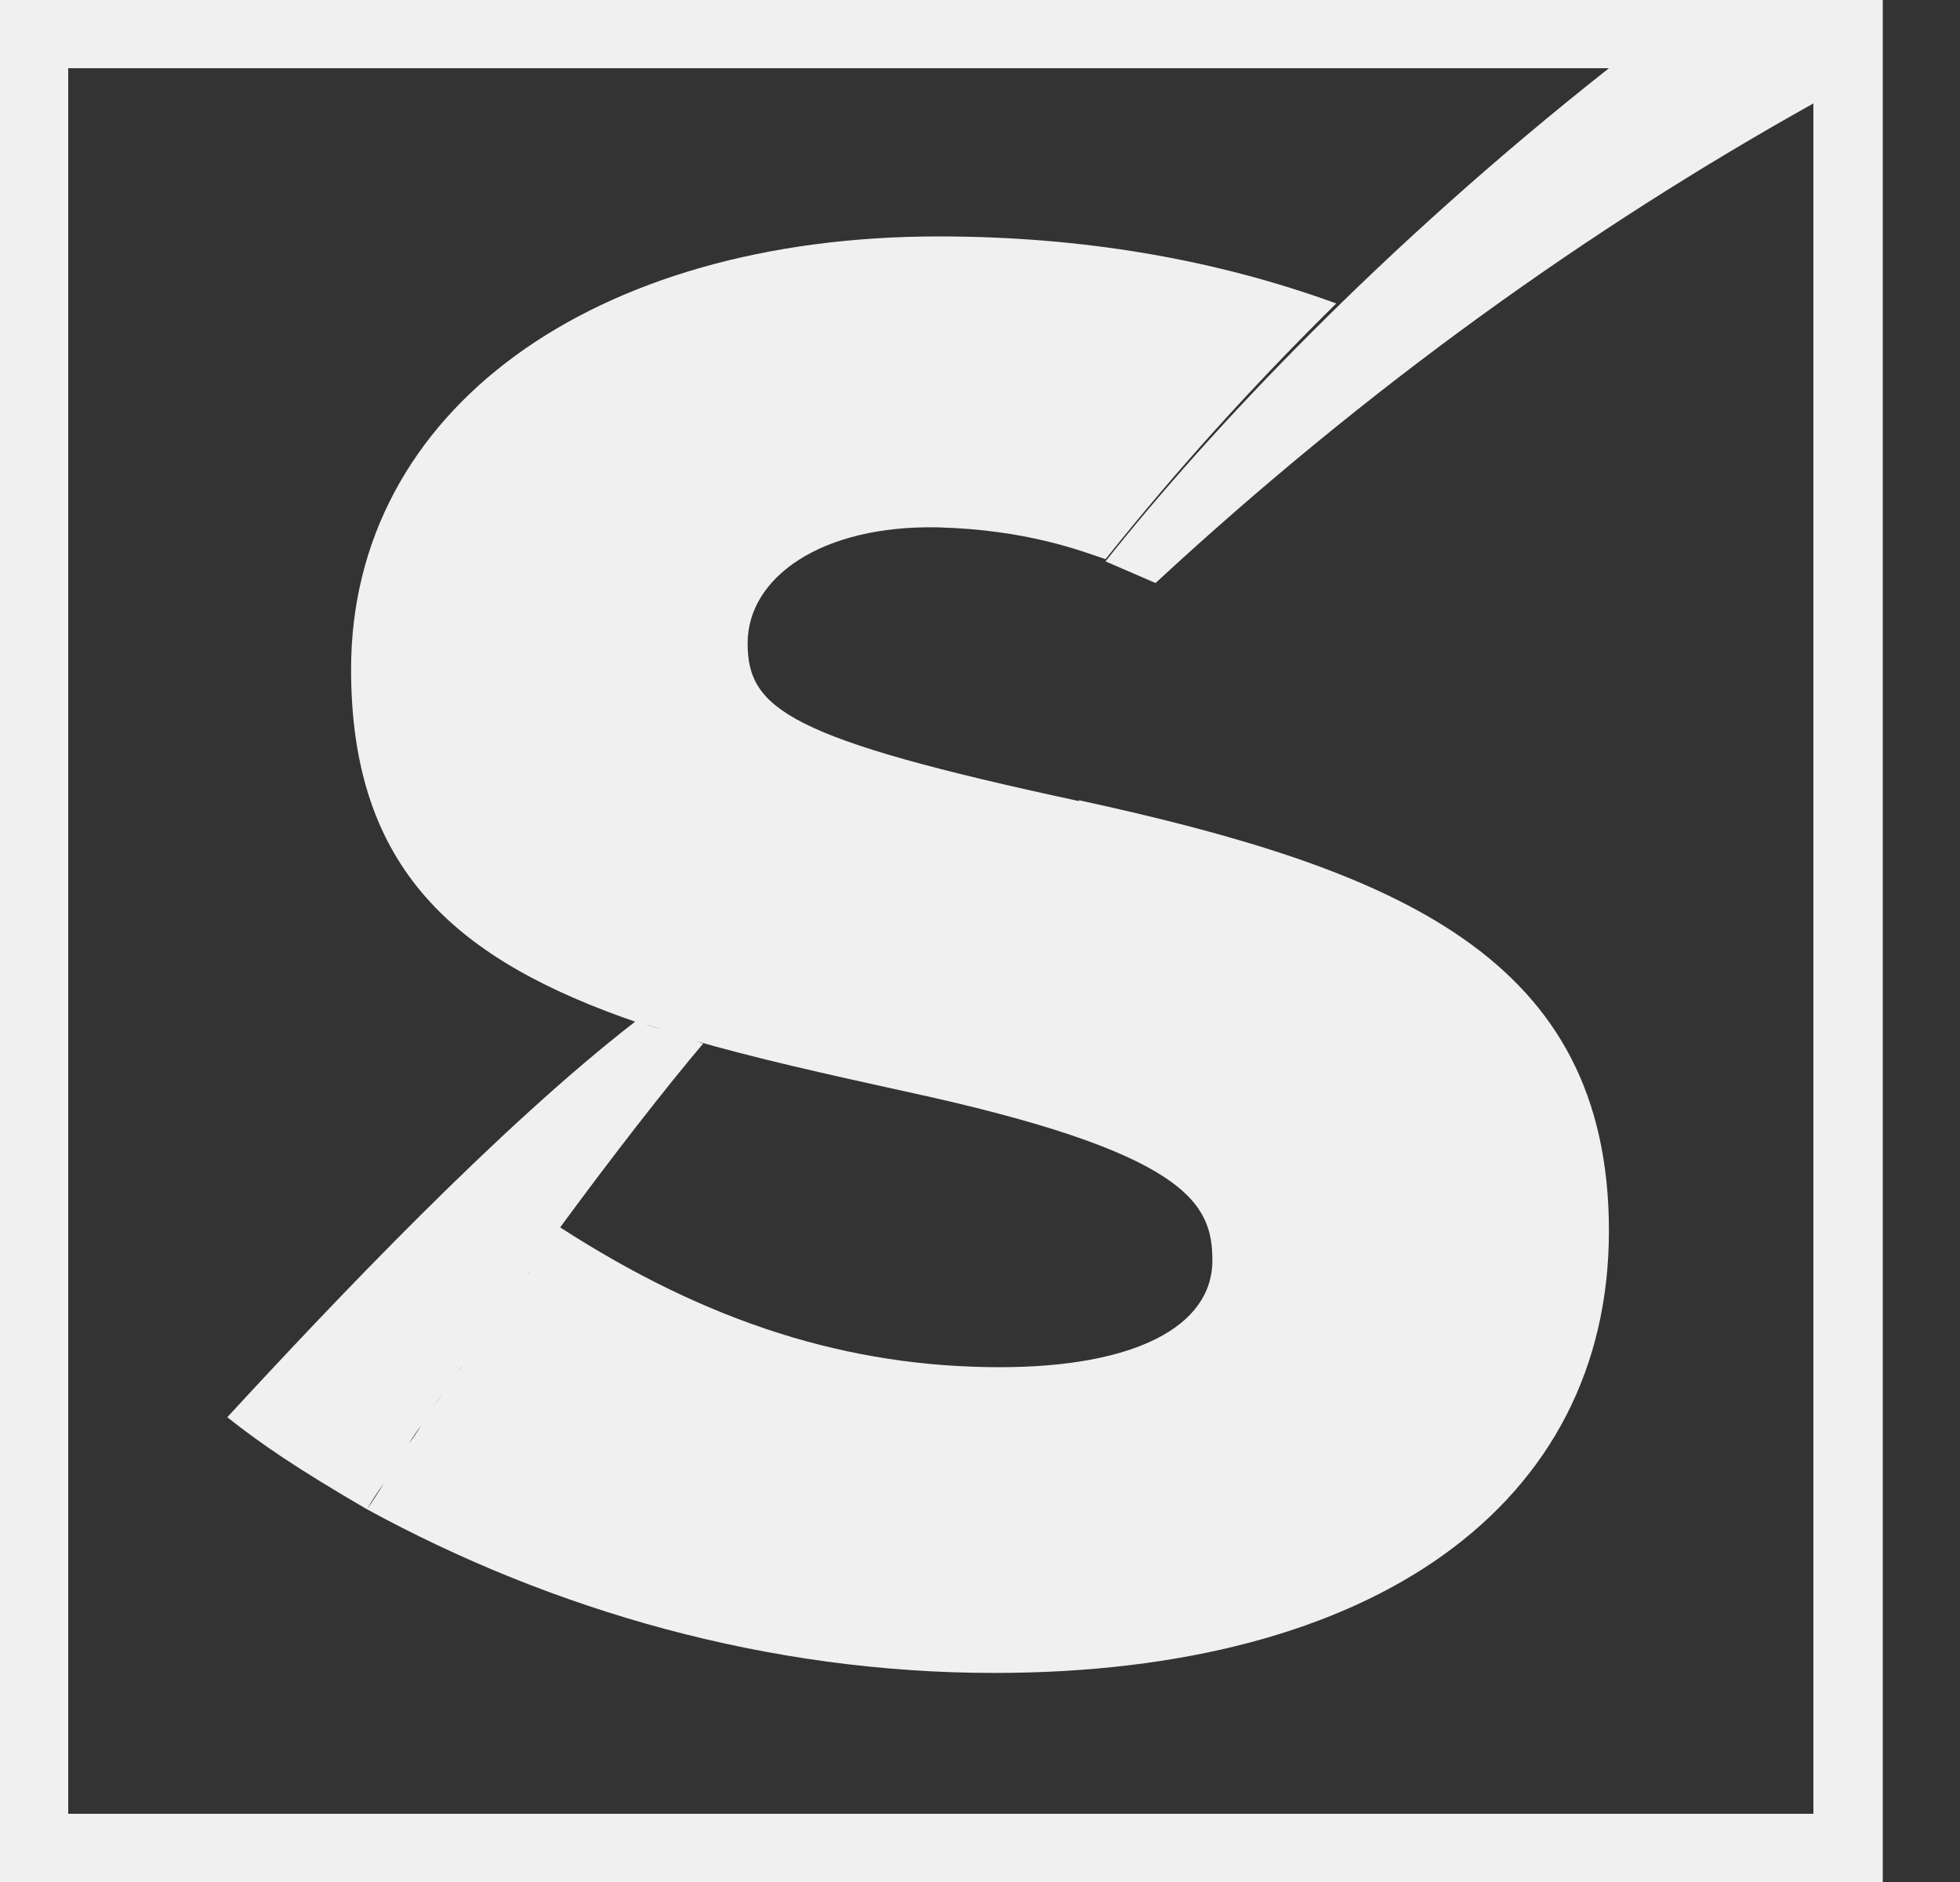 <svg width="25" height="24" viewBox="0 0 25 24" fill="none" xmlns="http://www.w3.org/2000/svg">
<rect x="0" y="0" width="25" height="24" fill="#333333" stroke="none"/>
<path d="M13.768 10.217C10.058 9.42 9.536 9.044 9.536 8.203C9.536 7.362 10.478 6.696 11.957 6.725C13.101 6.754 13.797 7.029 14.101 7.131C15.014 5.986 16 4.899 17.044 3.87C15.493 3.304 13.797 3.015 11.971 3.015C7.565 3.015 4.478 5.232 4.478 8.536C4.478 11.087 5.812 12.246 8.145 13.044C8.203 13.058 8.319 13.087 8.449 13.131C8.261 13.073 8.101 13.029 8.101 13.029C6.377 14.363 4.275 16.58 2.899 18.073C3.319 18.406 3.783 18.725 4.681 19.247C4.739 19.145 4.812 19.029 4.899 18.913C4.826 19.029 4.754 19.145 4.681 19.247C7.043 20.536 9.797 21.334 12.681 21.334C17.522 21.334 20.522 19.189 20.522 15.696C20.522 12.203 17.826 11.087 13.754 10.203L13.768 10.217ZM5.377 18.174C5.319 18.261 5.275 18.334 5.217 18.406C5.261 18.334 5.319 18.247 5.377 18.174ZM7.159 15.667C7.072 15.783 6.985 15.899 6.899 16.015C6.985 15.899 7.072 15.783 7.159 15.667ZM6.754 16.218C6.754 16.218 6.71 16.276 6.681 16.319C6.71 16.29 6.725 16.247 6.754 16.218ZM5.899 17.42C5.899 17.42 5.855 17.478 5.826 17.507C5.855 17.478 5.87 17.449 5.899 17.42ZM5.638 17.783C5.638 17.783 5.551 17.913 5.507 17.971C5.551 17.913 5.594 17.841 5.638 17.783ZM5.116 18.551C5.058 18.652 5 18.739 4.942 18.826C5 18.739 5.058 18.652 5.116 18.551ZM12.754 17.435C10.826 17.435 9.029 16.87 7.145 15.652C7.826 14.725 8.493 13.87 8.971 13.305C8.942 13.305 8.899 13.275 8.826 13.261C9.623 13.493 10.536 13.696 11.522 13.913C15.159 14.696 15.464 15.348 15.464 16.073C15.464 16.928 14.449 17.435 12.754 17.435V17.435Z" fill="#F0F0F0"/>
<path d="M24.015 0H0V24H24.015V0.841V0ZM23.145 23.13H0.87V0.87H20.522C17.638 3.145 15.449 5.464 14.101 7.159L14.739 7.435C17.449 4.928 20.275 2.913 23.13 1.319V23.13H23.145Z" fill="#F0F0F0"/>
</svg>
